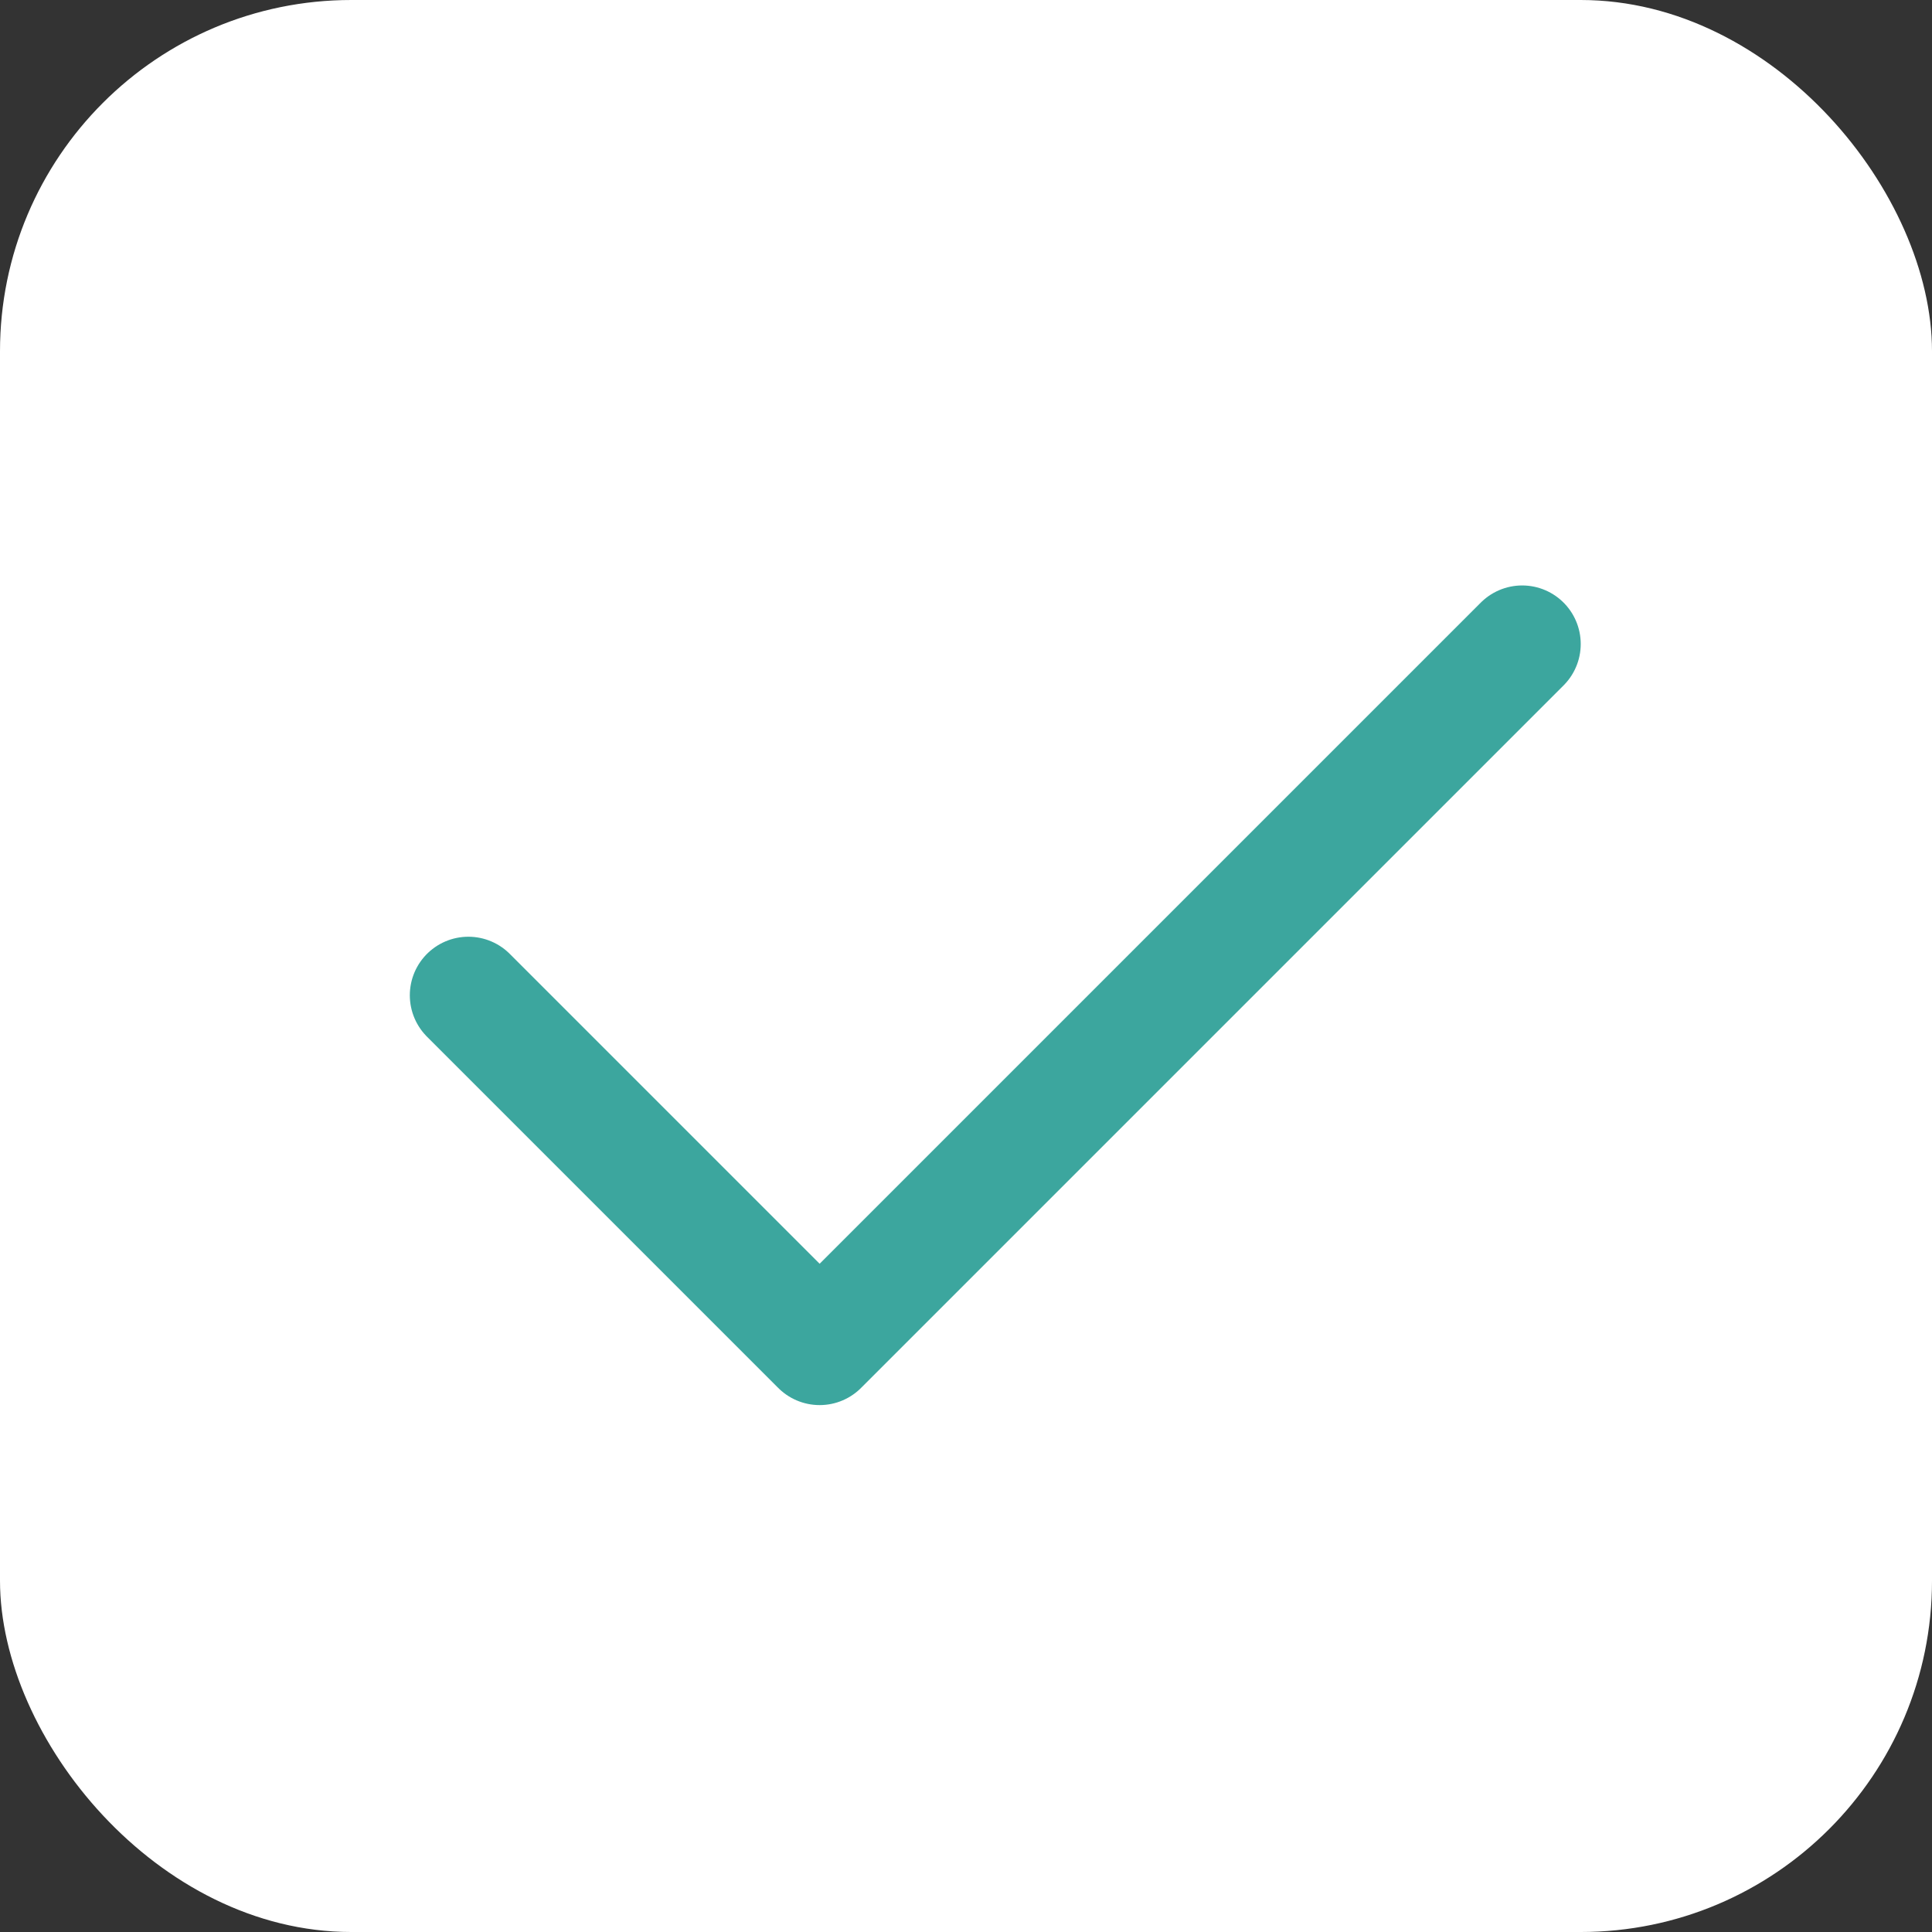 <?xml version="1.0" encoding="UTF-8"?> <svg xmlns="http://www.w3.org/2000/svg" width="33" height="33" viewBox="0 0 33 33" fill="none"><rect x="0" y="0" width="33" height="33" fill="#333333" stroke="none"/><rect width="33" height="33" rx="6" fill="white"></rect><path d="M8 17L14 23L26 11" stroke="#3CA69E" stroke-width="2" stroke-linecap="round" stroke-linejoin="round"></path></svg> 